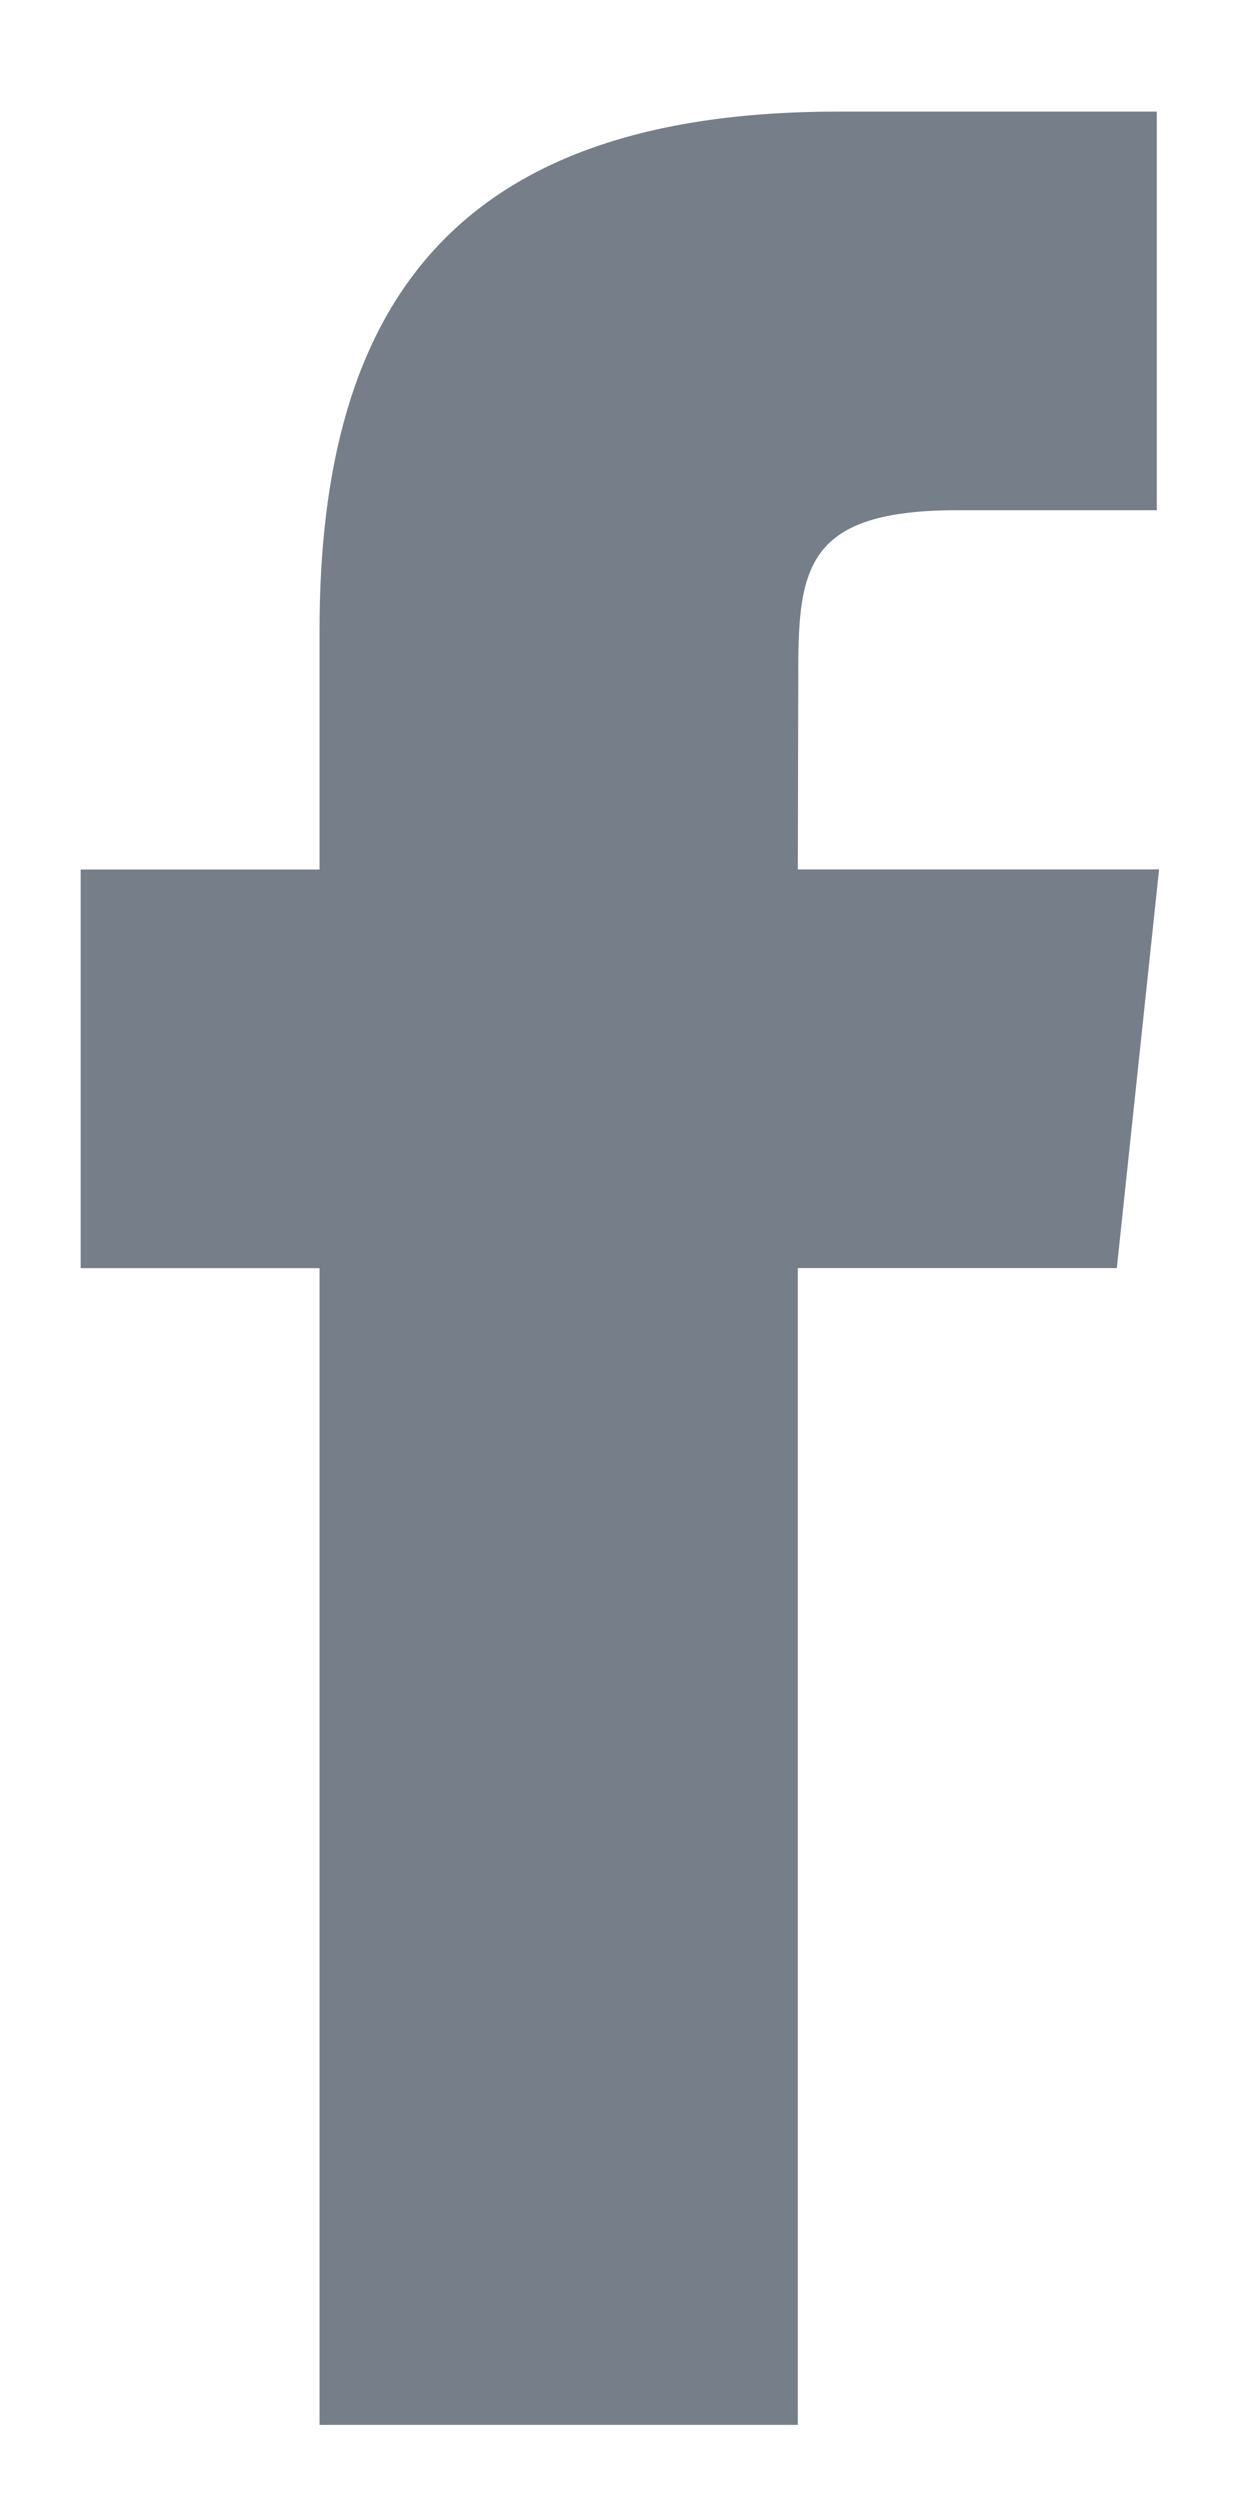 <?xml version="1.0" encoding="UTF-8"?>
<svg width="11px" height="22px" viewBox="0 0 11 22" version="1.1" xmlns="http://www.w3.org/2000/svg" xmlns:xlink="http://www.w3.org/1999/xlink">
    <!-- Generator: Sketch 47.1 (45422) - http://www.bohemiancoding.com/sketch -->
    <title>Shape</title>
    <desc>Created with Sketch.</desc>
    <defs></defs>
    <g id="Page-1" stroke="none" stroke-width="1" fill="none" fill-rule="evenodd">
        <g id="facebook_white" fill-rule="nonzero" fill="#767F89">
            <path d="M7.021,21.339 L7.021,11.159 L9.828,11.159 L10.2,7.651 L7.021,7.651 L7.025,5.896 C7.025,4.981 7.112,4.49 8.425,4.49 L10.18,4.49 L10.18,0.982 L7.372,0.982 C3.999,0.982 2.812,2.684 2.812,5.546 L2.812,7.652 L0.71,7.652 L0.71,11.16 L2.812,11.16 L2.812,21.339 L7.021,21.339 Z" id="Shape"></path>
        </g>
    </g>
</svg>